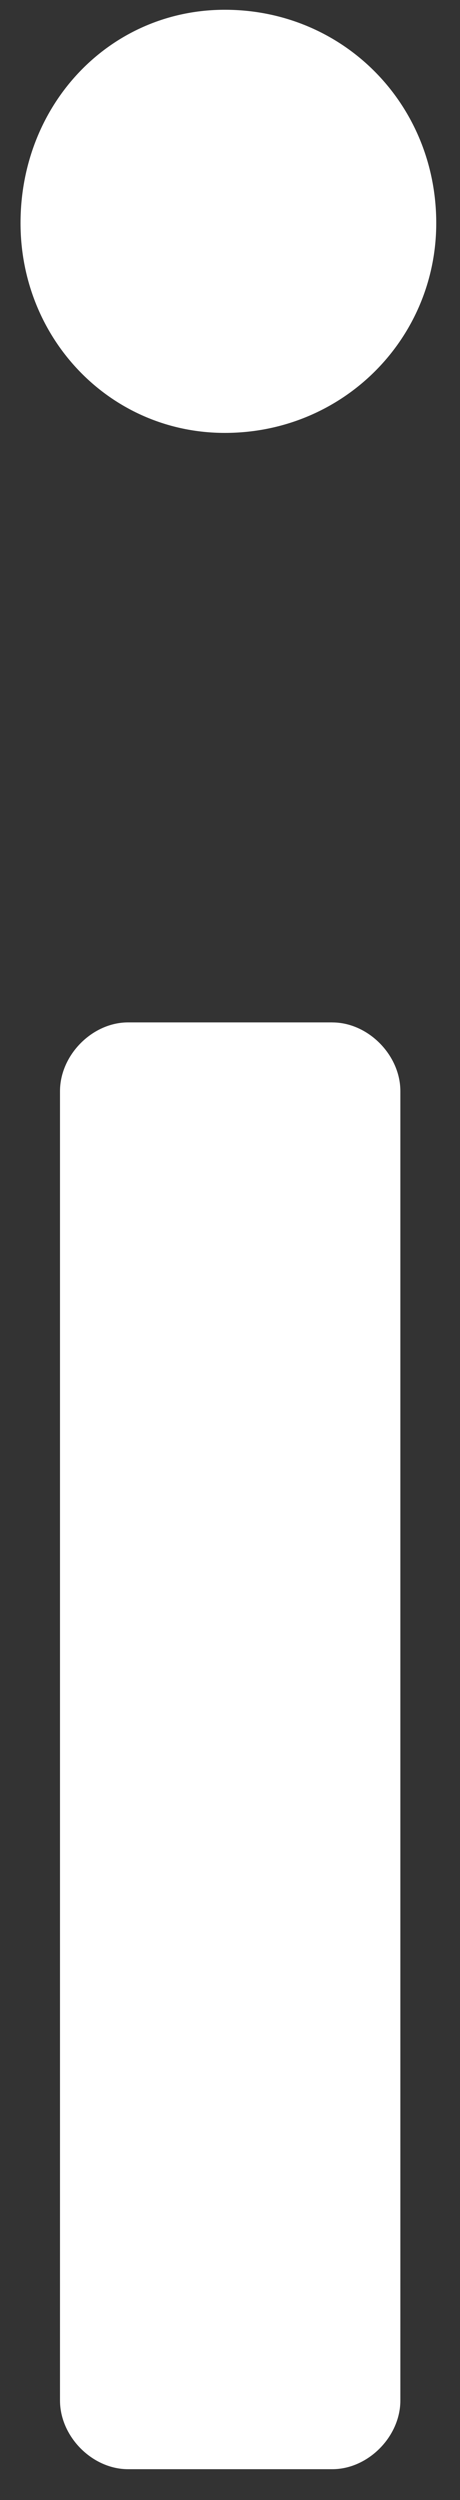 <svg xmlns="http://www.w3.org/2000/svg" width="14" height="76" fill="none"><rect width="100%" height="100%" fill="#333333" stroke="none"/><path fill="#fff" d="M.625 6.783c0 3.518 2.728 6.377 6.217 6.377 3.598 0 6.435-2.86 6.435-6.377 0-3.63-2.837-6.486-6.435-6.486C3.353.297.625 3.154.625 6.783m9.489 24.297H3.897c-1.089 0-2.071.992-2.071 2.092v39.8c0 1.099.982 2.089 2.071 2.089h6.217c1.088 0 2.071-.99 2.071-2.09v-39.8c0-1.1-.983-2.09-2.071-2.09"/></svg>